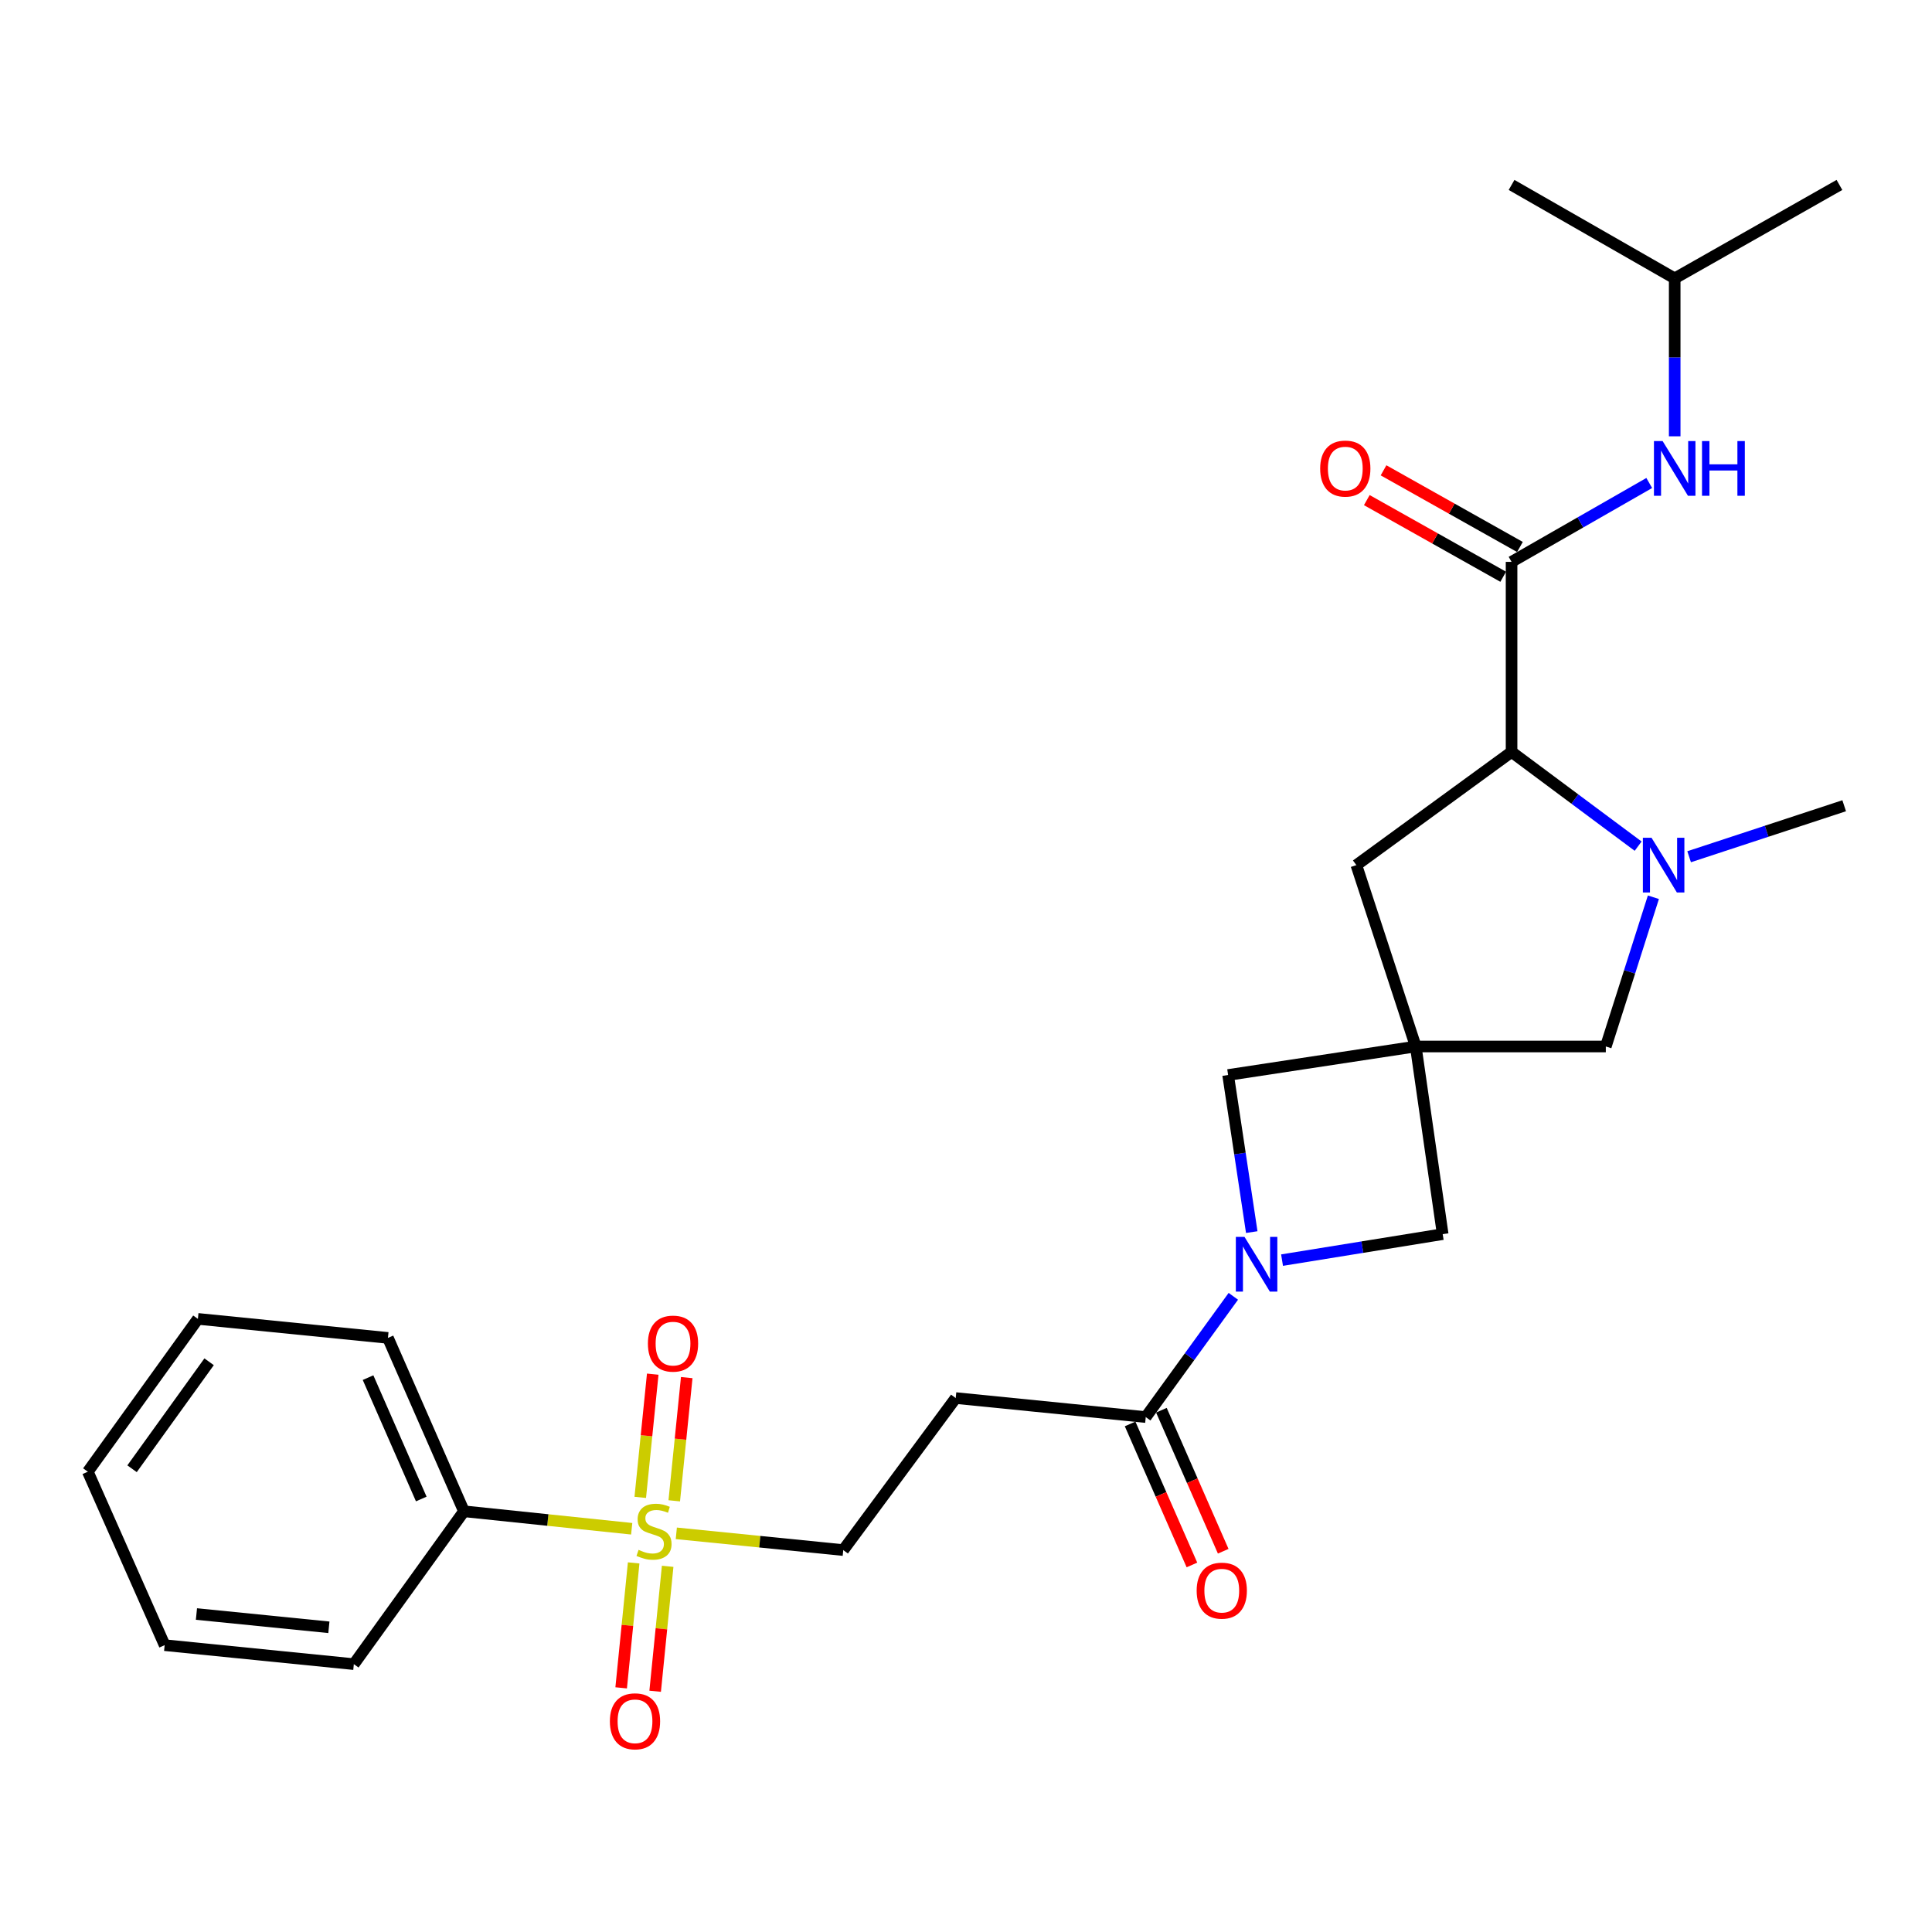 <?xml version='1.0' encoding='iso-8859-1'?>
<svg version='1.1' baseProfile='full'
              xmlns='http://www.w3.org/2000/svg'
                      xmlns:rdkit='http://www.rdkit.org/xml'
                      xmlns:xlink='http://www.w3.org/1999/xlink'
                  xml:space='preserve'
width='1000px' height='1000px' viewBox='0 0 1000 1000'>
<!-- END OF HEADER -->
<rect style='opacity:1.0;fill:#FFFFFF;stroke:none' width='1000' height='1000' x='0' y='0'> </rect>
<path class='bond-12' d='M 350.06,793.645 L 393.267,797.983' style='fill:none;fill-rule:evenodd;stroke:#CCCC00;stroke-width:6px;stroke-linecap:butt;stroke-linejoin:miter;stroke-opacity:1' />
<path class='bond-12' d='M 393.267,797.983 L 436.473,802.321' style='fill:none;fill-rule:evenodd;stroke:#000000;stroke-width:6px;stroke-linecap:butt;stroke-linejoin:miter;stroke-opacity:1' />
<path class='bond-13' d='M 327.984,808.957 L 324.749,841.292' style='fill:none;fill-rule:evenodd;stroke:#CCCC00;stroke-width:6px;stroke-linecap:butt;stroke-linejoin:miter;stroke-opacity:1' />
<path class='bond-13' d='M 324.749,841.292 L 321.513,873.626' style='fill:none;fill-rule:evenodd;stroke:#FF0000;stroke-width:6px;stroke-linecap:butt;stroke-linejoin:miter;stroke-opacity:1' />
<path class='bond-13' d='M 345.581,810.718 L 342.346,843.053' style='fill:none;fill-rule:evenodd;stroke:#CCCC00;stroke-width:6px;stroke-linecap:butt;stroke-linejoin:miter;stroke-opacity:1' />
<path class='bond-13' d='M 342.346,843.053 L 339.11,875.387' style='fill:none;fill-rule:evenodd;stroke:#FF0000;stroke-width:6px;stroke-linecap:butt;stroke-linejoin:miter;stroke-opacity:1' />
<path class='bond-14' d='M 348.994,776.817 L 352.223,744.93' style='fill:none;fill-rule:evenodd;stroke:#CCCC00;stroke-width:6px;stroke-linecap:butt;stroke-linejoin:miter;stroke-opacity:1' />
<path class='bond-14' d='M 352.223,744.93 L 355.452,713.043' style='fill:none;fill-rule:evenodd;stroke:#FF0000;stroke-width:6px;stroke-linecap:butt;stroke-linejoin:miter;stroke-opacity:1' />
<path class='bond-14' d='M 331.399,775.035 L 334.628,743.148' style='fill:none;fill-rule:evenodd;stroke:#CCCC00;stroke-width:6px;stroke-linecap:butt;stroke-linejoin:miter;stroke-opacity:1' />
<path class='bond-14' d='M 334.628,743.148 L 337.857,711.261' style='fill:none;fill-rule:evenodd;stroke:#FF0000;stroke-width:6px;stroke-linecap:butt;stroke-linejoin:miter;stroke-opacity:1' />
<path class='bond-15' d='M 326.966,791.283 L 283.555,786.761' style='fill:none;fill-rule:evenodd;stroke:#CCCC00;stroke-width:6px;stroke-linecap:butt;stroke-linejoin:miter;stroke-opacity:1' />
<path class='bond-15' d='M 283.555,786.761 L 240.143,782.239' style='fill:none;fill-rule:evenodd;stroke:#000000;stroke-width:6px;stroke-linecap:butt;stroke-linejoin:miter;stroke-opacity:1' />
<path class='bond-0' d='M 732.799,541.659 L 635.671,556.415' style='fill:none;fill-rule:evenodd;stroke:#000000;stroke-width:6px;stroke-linecap:butt;stroke-linejoin:miter;stroke-opacity:1' />
<path class='bond-6' d='M 732.799,541.659 L 831.165,541.659' style='fill:none;fill-rule:evenodd;stroke:#000000;stroke-width:6px;stroke-linecap:butt;stroke-linejoin:miter;stroke-opacity:1' />
<path class='bond-11' d='M 732.799,541.659 L 702.057,447.792' style='fill:none;fill-rule:evenodd;stroke:#000000;stroke-width:6px;stroke-linecap:butt;stroke-linejoin:miter;stroke-opacity:1' />
<path class='bond-28' d='M 732.799,541.659 L 746.731,638.787' style='fill:none;fill-rule:evenodd;stroke:#000000;stroke-width:6px;stroke-linecap:butt;stroke-linejoin:miter;stroke-opacity:1' />
<path class='bond-1' d='M 638.368,670.972 L 615.705,702.225' style='fill:none;fill-rule:evenodd;stroke:#0000FF;stroke-width:6px;stroke-linecap:butt;stroke-linejoin:miter;stroke-opacity:1' />
<path class='bond-1' d='M 615.705,702.225 L 593.041,733.478' style='fill:none;fill-rule:evenodd;stroke:#000000;stroke-width:6px;stroke-linecap:butt;stroke-linejoin:miter;stroke-opacity:1' />
<path class='bond-7' d='M 663.588,652.237 L 705.159,645.512' style='fill:none;fill-rule:evenodd;stroke:#0000FF;stroke-width:6px;stroke-linecap:butt;stroke-linejoin:miter;stroke-opacity:1' />
<path class='bond-7' d='M 705.159,645.512 L 746.731,638.787' style='fill:none;fill-rule:evenodd;stroke:#000000;stroke-width:6px;stroke-linecap:butt;stroke-linejoin:miter;stroke-opacity:1' />
<path class='bond-8' d='M 647.905,637.732 L 641.788,597.074' style='fill:none;fill-rule:evenodd;stroke:#0000FF;stroke-width:6px;stroke-linecap:butt;stroke-linejoin:miter;stroke-opacity:1' />
<path class='bond-8' d='M 641.788,597.074 L 635.671,556.415' style='fill:none;fill-rule:evenodd;stroke:#000000;stroke-width:6px;stroke-linecap:butt;stroke-linejoin:miter;stroke-opacity:1' />
<path class='bond-2' d='M 855.792,464.415 L 843.479,503.037' style='fill:none;fill-rule:evenodd;stroke:#0000FF;stroke-width:6px;stroke-linecap:butt;stroke-linejoin:miter;stroke-opacity:1' />
<path class='bond-2' d='M 843.479,503.037 L 831.165,541.659' style='fill:none;fill-rule:evenodd;stroke:#000000;stroke-width:6px;stroke-linecap:butt;stroke-linejoin:miter;stroke-opacity:1' />
<path class='bond-18' d='M 874.291,443.45 L 914.418,430.25' style='fill:none;fill-rule:evenodd;stroke:#0000FF;stroke-width:6px;stroke-linecap:butt;stroke-linejoin:miter;stroke-opacity:1' />
<path class='bond-18' d='M 914.418,430.25 L 954.545,417.05' style='fill:none;fill-rule:evenodd;stroke:#000000;stroke-width:6px;stroke-linecap:butt;stroke-linejoin:miter;stroke-opacity:1' />
<path class='bond-29' d='M 847.899,437.97 L 815.142,413.584' style='fill:none;fill-rule:evenodd;stroke:#0000FF;stroke-width:6px;stroke-linecap:butt;stroke-linejoin:miter;stroke-opacity:1' />
<path class='bond-29' d='M 815.142,413.584 L 782.385,389.197' style='fill:none;fill-rule:evenodd;stroke:#000000;stroke-width:6px;stroke-linecap:butt;stroke-linejoin:miter;stroke-opacity:1' />
<path class='bond-3' d='M 782.385,290.821 L 782.385,389.197' style='fill:none;fill-rule:evenodd;stroke:#000000;stroke-width:6px;stroke-linecap:butt;stroke-linejoin:miter;stroke-opacity:1' />
<path class='bond-10' d='M 782.385,290.821 L 818.016,270.41' style='fill:none;fill-rule:evenodd;stroke:#000000;stroke-width:6px;stroke-linecap:butt;stroke-linejoin:miter;stroke-opacity:1' />
<path class='bond-10' d='M 818.016,270.41 L 853.647,249.999' style='fill:none;fill-rule:evenodd;stroke:#0000FF;stroke-width:6px;stroke-linecap:butt;stroke-linejoin:miter;stroke-opacity:1' />
<path class='bond-16' d='M 786.717,283.112 L 751.418,263.275' style='fill:none;fill-rule:evenodd;stroke:#000000;stroke-width:6px;stroke-linecap:butt;stroke-linejoin:miter;stroke-opacity:1' />
<path class='bond-16' d='M 751.418,263.275 L 716.12,243.438' style='fill:none;fill-rule:evenodd;stroke:#FF0000;stroke-width:6px;stroke-linecap:butt;stroke-linejoin:miter;stroke-opacity:1' />
<path class='bond-16' d='M 778.053,298.529 L 742.754,278.692' style='fill:none;fill-rule:evenodd;stroke:#000000;stroke-width:6px;stroke-linecap:butt;stroke-linejoin:miter;stroke-opacity:1' />
<path class='bond-16' d='M 742.754,278.692 L 707.456,258.855' style='fill:none;fill-rule:evenodd;stroke:#FF0000;stroke-width:6px;stroke-linecap:butt;stroke-linejoin:miter;stroke-opacity:1' />
<path class='bond-4' d='M 782.385,389.197 L 702.057,447.792' style='fill:none;fill-rule:evenodd;stroke:#000000;stroke-width:6px;stroke-linecap:butt;stroke-linejoin:miter;stroke-opacity:1' />
<path class='bond-5' d='M 593.041,733.478 L 494.675,723.634' style='fill:none;fill-rule:evenodd;stroke:#000000;stroke-width:6px;stroke-linecap:butt;stroke-linejoin:miter;stroke-opacity:1' />
<path class='bond-17' d='M 584.943,737.028 L 600.941,773.523' style='fill:none;fill-rule:evenodd;stroke:#000000;stroke-width:6px;stroke-linecap:butt;stroke-linejoin:miter;stroke-opacity:1' />
<path class='bond-17' d='M 600.941,773.523 L 616.94,810.018' style='fill:none;fill-rule:evenodd;stroke:#FF0000;stroke-width:6px;stroke-linecap:butt;stroke-linejoin:miter;stroke-opacity:1' />
<path class='bond-17' d='M 601.139,729.928 L 617.138,766.423' style='fill:none;fill-rule:evenodd;stroke:#000000;stroke-width:6px;stroke-linecap:butt;stroke-linejoin:miter;stroke-opacity:1' />
<path class='bond-17' d='M 617.138,766.423 L 633.136,802.918' style='fill:none;fill-rule:evenodd;stroke:#FF0000;stroke-width:6px;stroke-linecap:butt;stroke-linejoin:miter;stroke-opacity:1' />
<path class='bond-9' d='M 494.675,723.634 L 436.473,802.321' style='fill:none;fill-rule:evenodd;stroke:#000000;stroke-width:6px;stroke-linecap:butt;stroke-linejoin:miter;stroke-opacity:1' />
<path class='bond-19' d='M 866.82,225.834 L 866.82,184.961' style='fill:none;fill-rule:evenodd;stroke:#0000FF;stroke-width:6px;stroke-linecap:butt;stroke-linejoin:miter;stroke-opacity:1' />
<path class='bond-19' d='M 866.82,184.961 L 866.82,144.087' style='fill:none;fill-rule:evenodd;stroke:#000000;stroke-width:6px;stroke-linecap:butt;stroke-linejoin:miter;stroke-opacity:1' />
<path class='bond-20' d='M 240.143,782.239 L 200.795,692.499' style='fill:none;fill-rule:evenodd;stroke:#000000;stroke-width:6px;stroke-linecap:butt;stroke-linejoin:miter;stroke-opacity:1' />
<path class='bond-20' d='M 218.045,775.88 L 190.501,713.062' style='fill:none;fill-rule:evenodd;stroke:#000000;stroke-width:6px;stroke-linecap:butt;stroke-linejoin:miter;stroke-opacity:1' />
<path class='bond-21' d='M 240.143,782.239 L 183.149,861.358' style='fill:none;fill-rule:evenodd;stroke:#000000;stroke-width:6px;stroke-linecap:butt;stroke-linejoin:miter;stroke-opacity:1' />
<path class='bond-22' d='M 866.82,144.087 L 952.089,95.72' style='fill:none;fill-rule:evenodd;stroke:#000000;stroke-width:6px;stroke-linecap:butt;stroke-linejoin:miter;stroke-opacity:1' />
<path class='bond-23' d='M 866.82,144.087 L 782.385,95.72' style='fill:none;fill-rule:evenodd;stroke:#000000;stroke-width:6px;stroke-linecap:butt;stroke-linejoin:miter;stroke-opacity:1' />
<path class='bond-25' d='M 200.795,692.499 L 102.429,682.655' style='fill:none;fill-rule:evenodd;stroke:#000000;stroke-width:6px;stroke-linecap:butt;stroke-linejoin:miter;stroke-opacity:1' />
<path class='bond-24' d='M 183.149,861.358 L 85.225,851.533' style='fill:none;fill-rule:evenodd;stroke:#000000;stroke-width:6px;stroke-linecap:butt;stroke-linejoin:miter;stroke-opacity:1' />
<path class='bond-24' d='M 170.226,842.288 L 101.679,835.411' style='fill:none;fill-rule:evenodd;stroke:#000000;stroke-width:6px;stroke-linecap:butt;stroke-linejoin:miter;stroke-opacity:1' />
<path class='bond-26' d='M 85.225,851.533 L 45.455,761.754' style='fill:none;fill-rule:evenodd;stroke:#000000;stroke-width:6px;stroke-linecap:butt;stroke-linejoin:miter;stroke-opacity:1' />
<path class='bond-27' d='M 102.429,682.655 L 45.455,761.754' style='fill:none;fill-rule:evenodd;stroke:#000000;stroke-width:6px;stroke-linecap:butt;stroke-linejoin:miter;stroke-opacity:1' />
<path class='bond-27' d='M 108.232,704.855 L 68.35,760.225' style='fill:none;fill-rule:evenodd;stroke:#000000;stroke-width:6px;stroke-linecap:butt;stroke-linejoin:miter;stroke-opacity:1' />
<path  class='atom-0' d='M 330.519 802.206
Q 330.839 802.326, 332.159 802.886
Q 333.479 803.446, 334.919 803.806
Q 336.399 804.126, 337.839 804.126
Q 340.519 804.126, 342.079 802.846
Q 343.639 801.526, 343.639 799.246
Q 343.639 797.686, 342.839 796.726
Q 342.079 795.766, 340.879 795.246
Q 339.679 794.726, 337.679 794.126
Q 335.159 793.366, 333.639 792.646
Q 332.159 791.926, 331.079 790.406
Q 330.039 788.886, 330.039 786.326
Q 330.039 782.766, 332.439 780.566
Q 334.879 778.366, 339.679 778.366
Q 342.959 778.366, 346.679 779.926
L 345.759 783.006
Q 342.359 781.606, 339.799 781.606
Q 337.039 781.606, 335.519 782.766
Q 333.999 783.886, 334.039 785.846
Q 334.039 787.366, 334.799 788.286
Q 335.599 789.206, 336.719 789.726
Q 337.879 790.246, 339.799 790.846
Q 342.359 791.646, 343.879 792.446
Q 345.399 793.246, 346.479 794.886
Q 347.599 796.486, 347.599 799.246
Q 347.599 803.166, 344.959 805.286
Q 342.359 807.366, 337.999 807.366
Q 335.479 807.366, 333.559 806.806
Q 331.679 806.286, 329.439 805.366
L 330.519 802.206
' fill='#CCCC00'/>
<path  class='atom-2' d='M 644.148 640.209
L 653.428 655.209
Q 654.348 656.689, 655.828 659.369
Q 657.308 662.049, 657.388 662.209
L 657.388 640.209
L 661.148 640.209
L 661.148 668.529
L 657.268 668.529
L 647.308 652.129
Q 646.148 650.209, 644.908 648.009
Q 643.708 645.809, 643.348 645.129
L 643.348 668.529
L 639.668 668.529
L 639.668 640.209
L 644.148 640.209
' fill='#0000FF'/>
<path  class='atom-3' d='M 854.832 433.632
L 864.112 448.632
Q 865.032 450.112, 866.512 452.792
Q 867.992 455.472, 868.072 455.632
L 868.072 433.632
L 871.832 433.632
L 871.832 461.952
L 867.952 461.952
L 857.992 445.552
Q 856.832 443.632, 855.592 441.432
Q 854.392 439.232, 854.032 438.552
L 854.032 461.952
L 850.352 461.952
L 850.352 433.632
L 854.832 433.632
' fill='#0000FF'/>
<path  class='atom-11' d='M 860.56 228.293
L 869.84 243.293
Q 870.76 244.773, 872.24 247.453
Q 873.72 250.133, 873.8 250.293
L 873.8 228.293
L 877.56 228.293
L 877.56 256.613
L 873.68 256.613
L 863.72 240.213
Q 862.56 238.293, 861.32 236.093
Q 860.12 233.893, 859.76 233.213
L 859.76 256.613
L 856.08 256.613
L 856.08 228.293
L 860.56 228.293
' fill='#0000FF'/>
<path  class='atom-11' d='M 880.96 228.293
L 884.8 228.293
L 884.8 240.333
L 899.28 240.333
L 899.28 228.293
L 903.12 228.293
L 903.12 256.613
L 899.28 256.613
L 899.28 243.533
L 884.8 243.533
L 884.8 256.613
L 880.96 256.613
L 880.96 228.293
' fill='#0000FF'/>
<path  class='atom-14' d='M 315.675 890.942
Q 315.675 884.142, 319.035 880.342
Q 322.395 876.542, 328.675 876.542
Q 334.955 876.542, 338.315 880.342
Q 341.675 884.142, 341.675 890.942
Q 341.675 897.822, 338.275 901.742
Q 334.875 905.622, 328.675 905.622
Q 322.435 905.622, 319.035 901.742
Q 315.675 897.862, 315.675 890.942
M 328.675 902.422
Q 332.995 902.422, 335.315 899.542
Q 337.675 896.622, 337.675 890.942
Q 337.675 885.382, 335.315 882.582
Q 332.995 879.742, 328.675 879.742
Q 324.355 879.742, 321.995 882.542
Q 319.675 885.342, 319.675 890.942
Q 319.675 896.662, 321.995 899.542
Q 324.355 902.422, 328.675 902.422
' fill='#FF0000'/>
<path  class='atom-15' d='M 335.354 695.448
Q 335.354 688.648, 338.714 684.848
Q 342.074 681.048, 348.354 681.048
Q 354.634 681.048, 357.994 684.848
Q 361.354 688.648, 361.354 695.448
Q 361.354 702.328, 357.954 706.248
Q 354.554 710.128, 348.354 710.128
Q 342.114 710.128, 338.714 706.248
Q 335.354 702.368, 335.354 695.448
M 348.354 706.928
Q 352.674 706.928, 354.994 704.048
Q 357.354 701.128, 357.354 695.448
Q 357.354 689.888, 354.994 687.088
Q 352.674 684.248, 348.354 684.248
Q 344.034 684.248, 341.674 687.048
Q 339.354 689.848, 339.354 695.448
Q 339.354 701.168, 341.674 704.048
Q 344.034 706.928, 348.354 706.928
' fill='#FF0000'/>
<path  class='atom-17' d='M 683.32 242.533
Q 683.32 235.733, 686.68 231.933
Q 690.04 228.133, 696.32 228.133
Q 702.6 228.133, 705.96 231.933
Q 709.32 235.733, 709.32 242.533
Q 709.32 249.413, 705.92 253.333
Q 702.52 257.213, 696.32 257.213
Q 690.08 257.213, 686.68 253.333
Q 683.32 249.453, 683.32 242.533
M 696.32 254.013
Q 700.64 254.013, 702.96 251.133
Q 705.32 248.213, 705.32 242.533
Q 705.32 236.973, 702.96 234.173
Q 700.64 231.333, 696.32 231.333
Q 692 231.333, 689.64 234.133
Q 687.32 236.933, 687.32 242.533
Q 687.32 248.253, 689.64 251.133
Q 692 254.013, 696.32 254.013
' fill='#FF0000'/>
<path  class='atom-18' d='M 619.389 823.318
Q 619.389 816.518, 622.749 812.718
Q 626.109 808.918, 632.389 808.918
Q 638.669 808.918, 642.029 812.718
Q 645.389 816.518, 645.389 823.318
Q 645.389 830.198, 641.989 834.118
Q 638.589 837.998, 632.389 837.998
Q 626.149 837.998, 622.749 834.118
Q 619.389 830.238, 619.389 823.318
M 632.389 834.798
Q 636.709 834.798, 639.029 831.918
Q 641.389 828.998, 641.389 823.318
Q 641.389 817.758, 639.029 814.958
Q 636.709 812.118, 632.389 812.118
Q 628.069 812.118, 625.709 814.918
Q 623.389 817.718, 623.389 823.318
Q 623.389 829.038, 625.709 831.918
Q 628.069 834.798, 632.389 834.798
' fill='#FF0000'/>
</svg>

